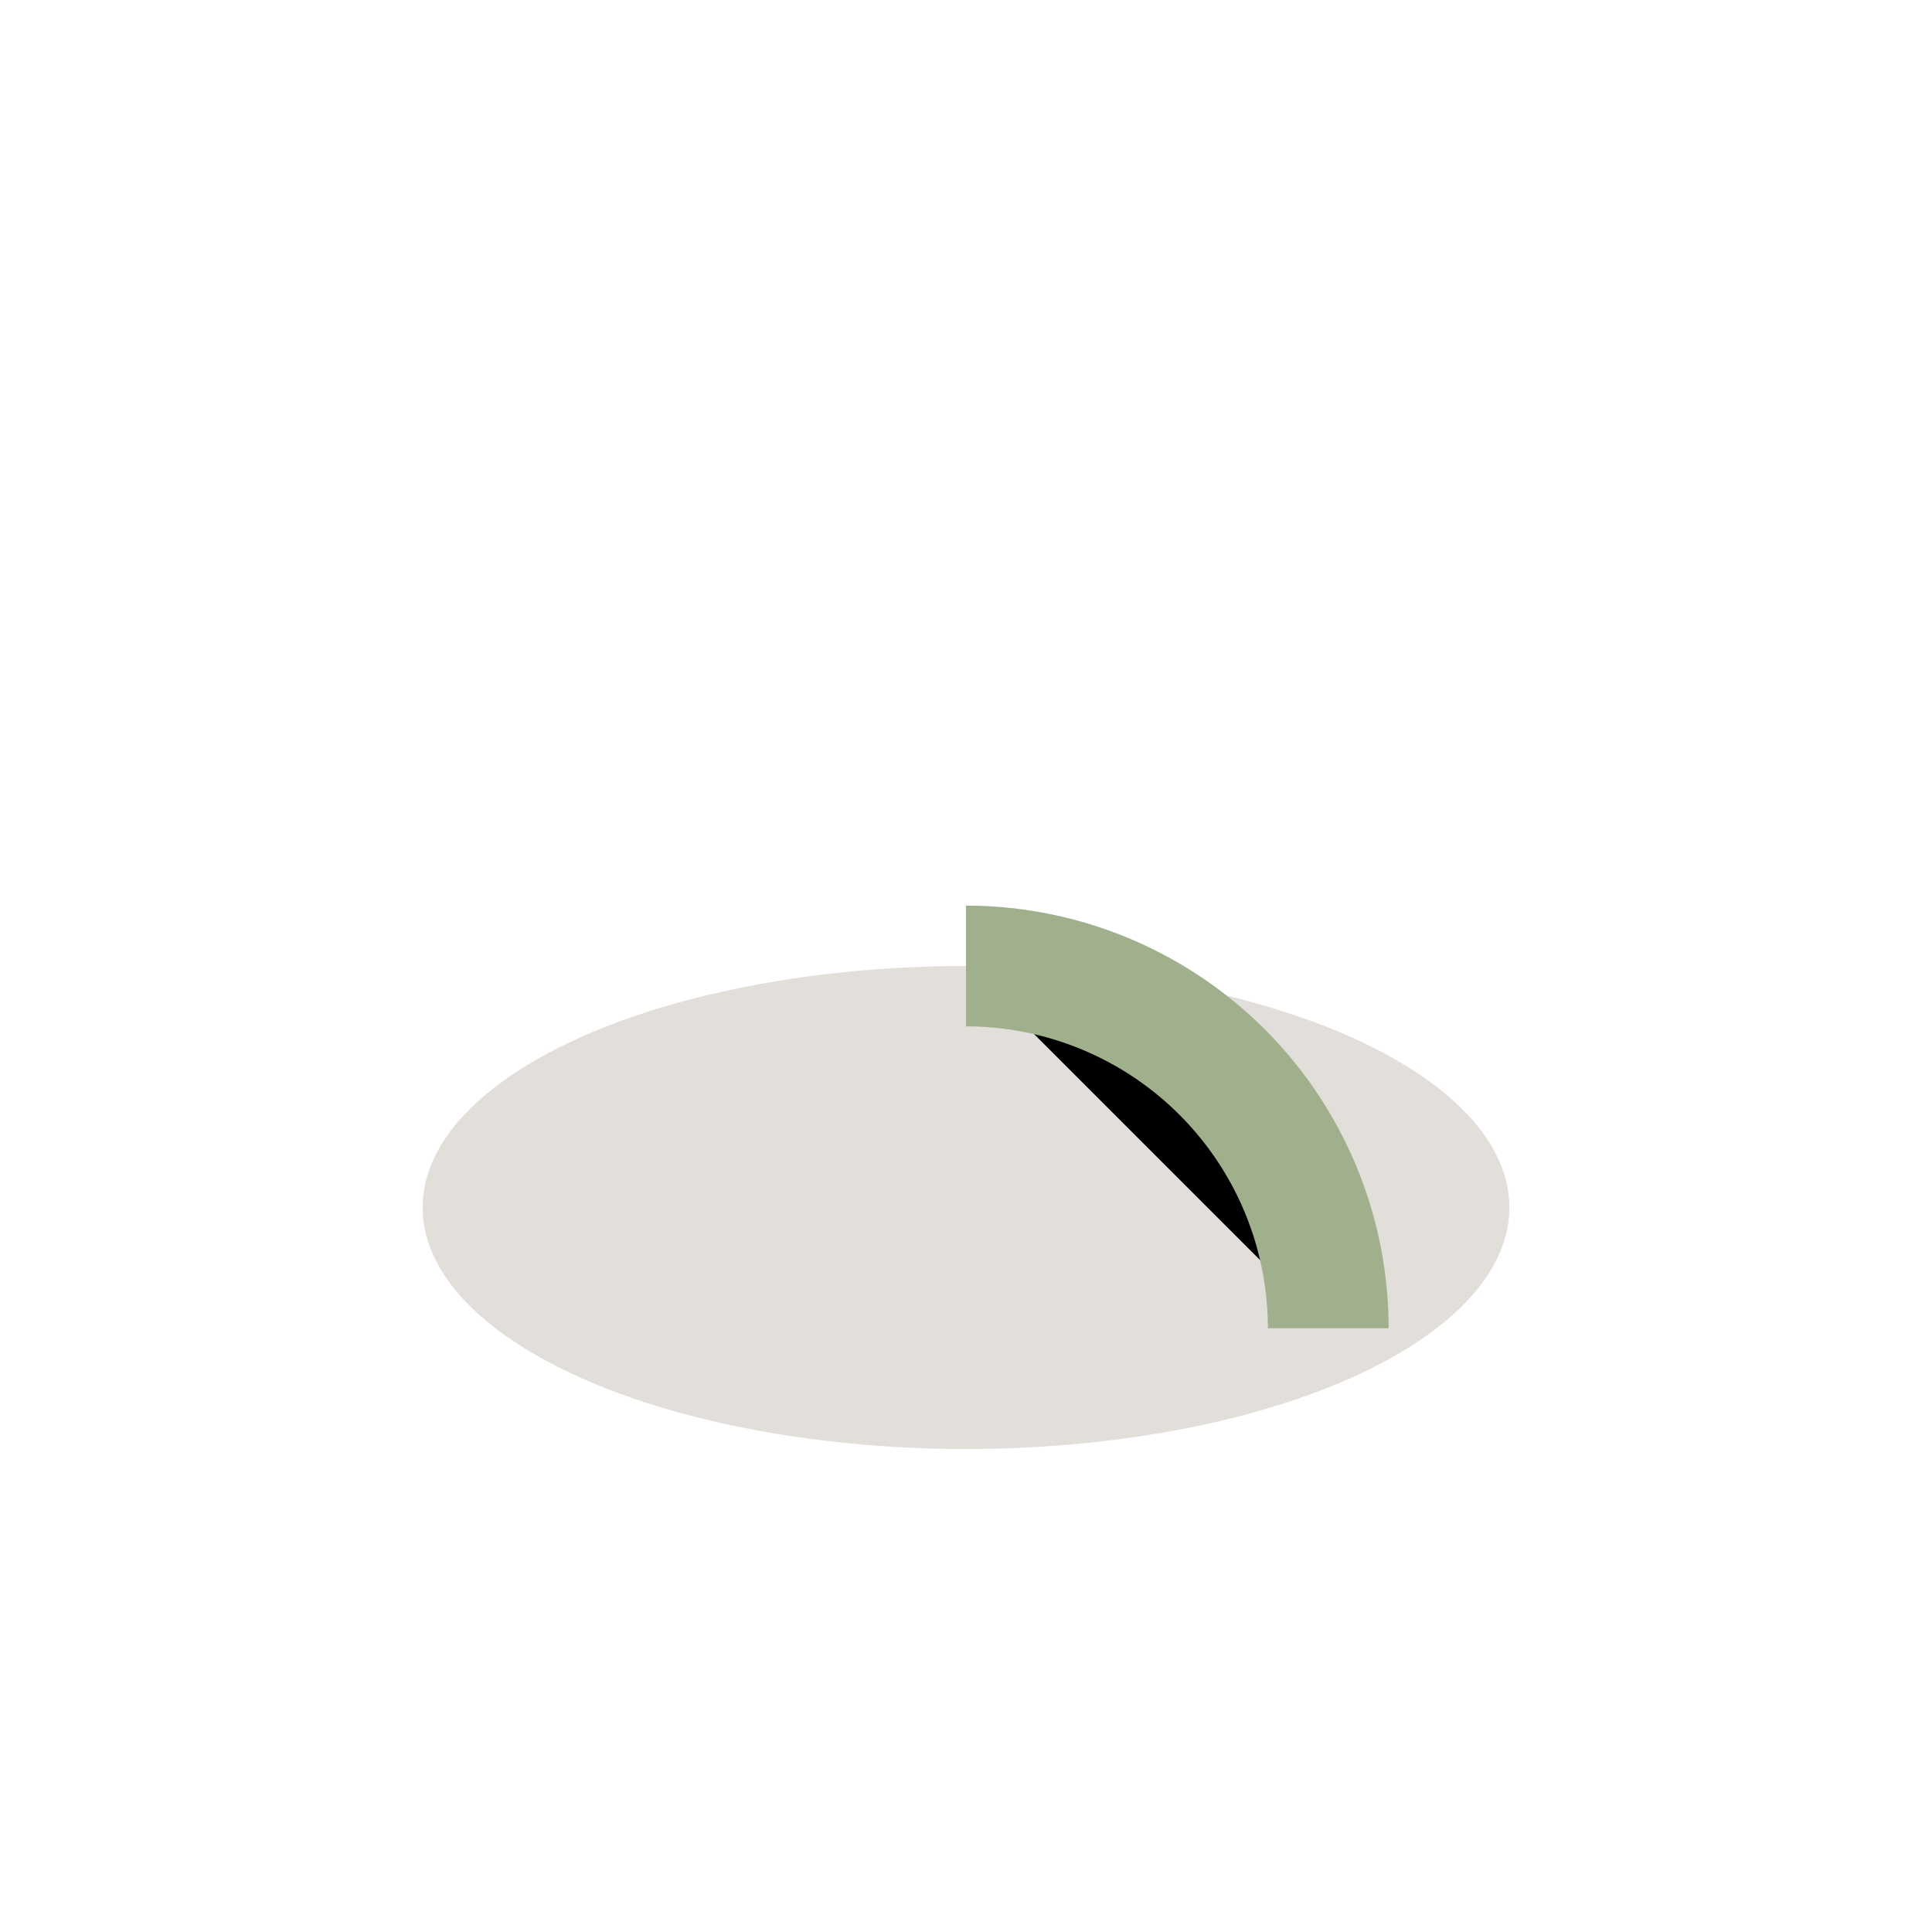 <?xml version="1.0" encoding="UTF-8"?>
<svg xmlns="http://www.w3.org/2000/svg" width="32" height="32" viewBox="0 0 32 32"><ellipse cx="16" cy="20" rx="9" ry="4" fill="#E2DED9"/><path d="M16 16a6 6 0 0 1 6 6" stroke="#A0B08D" stroke-width="2"/></svg>